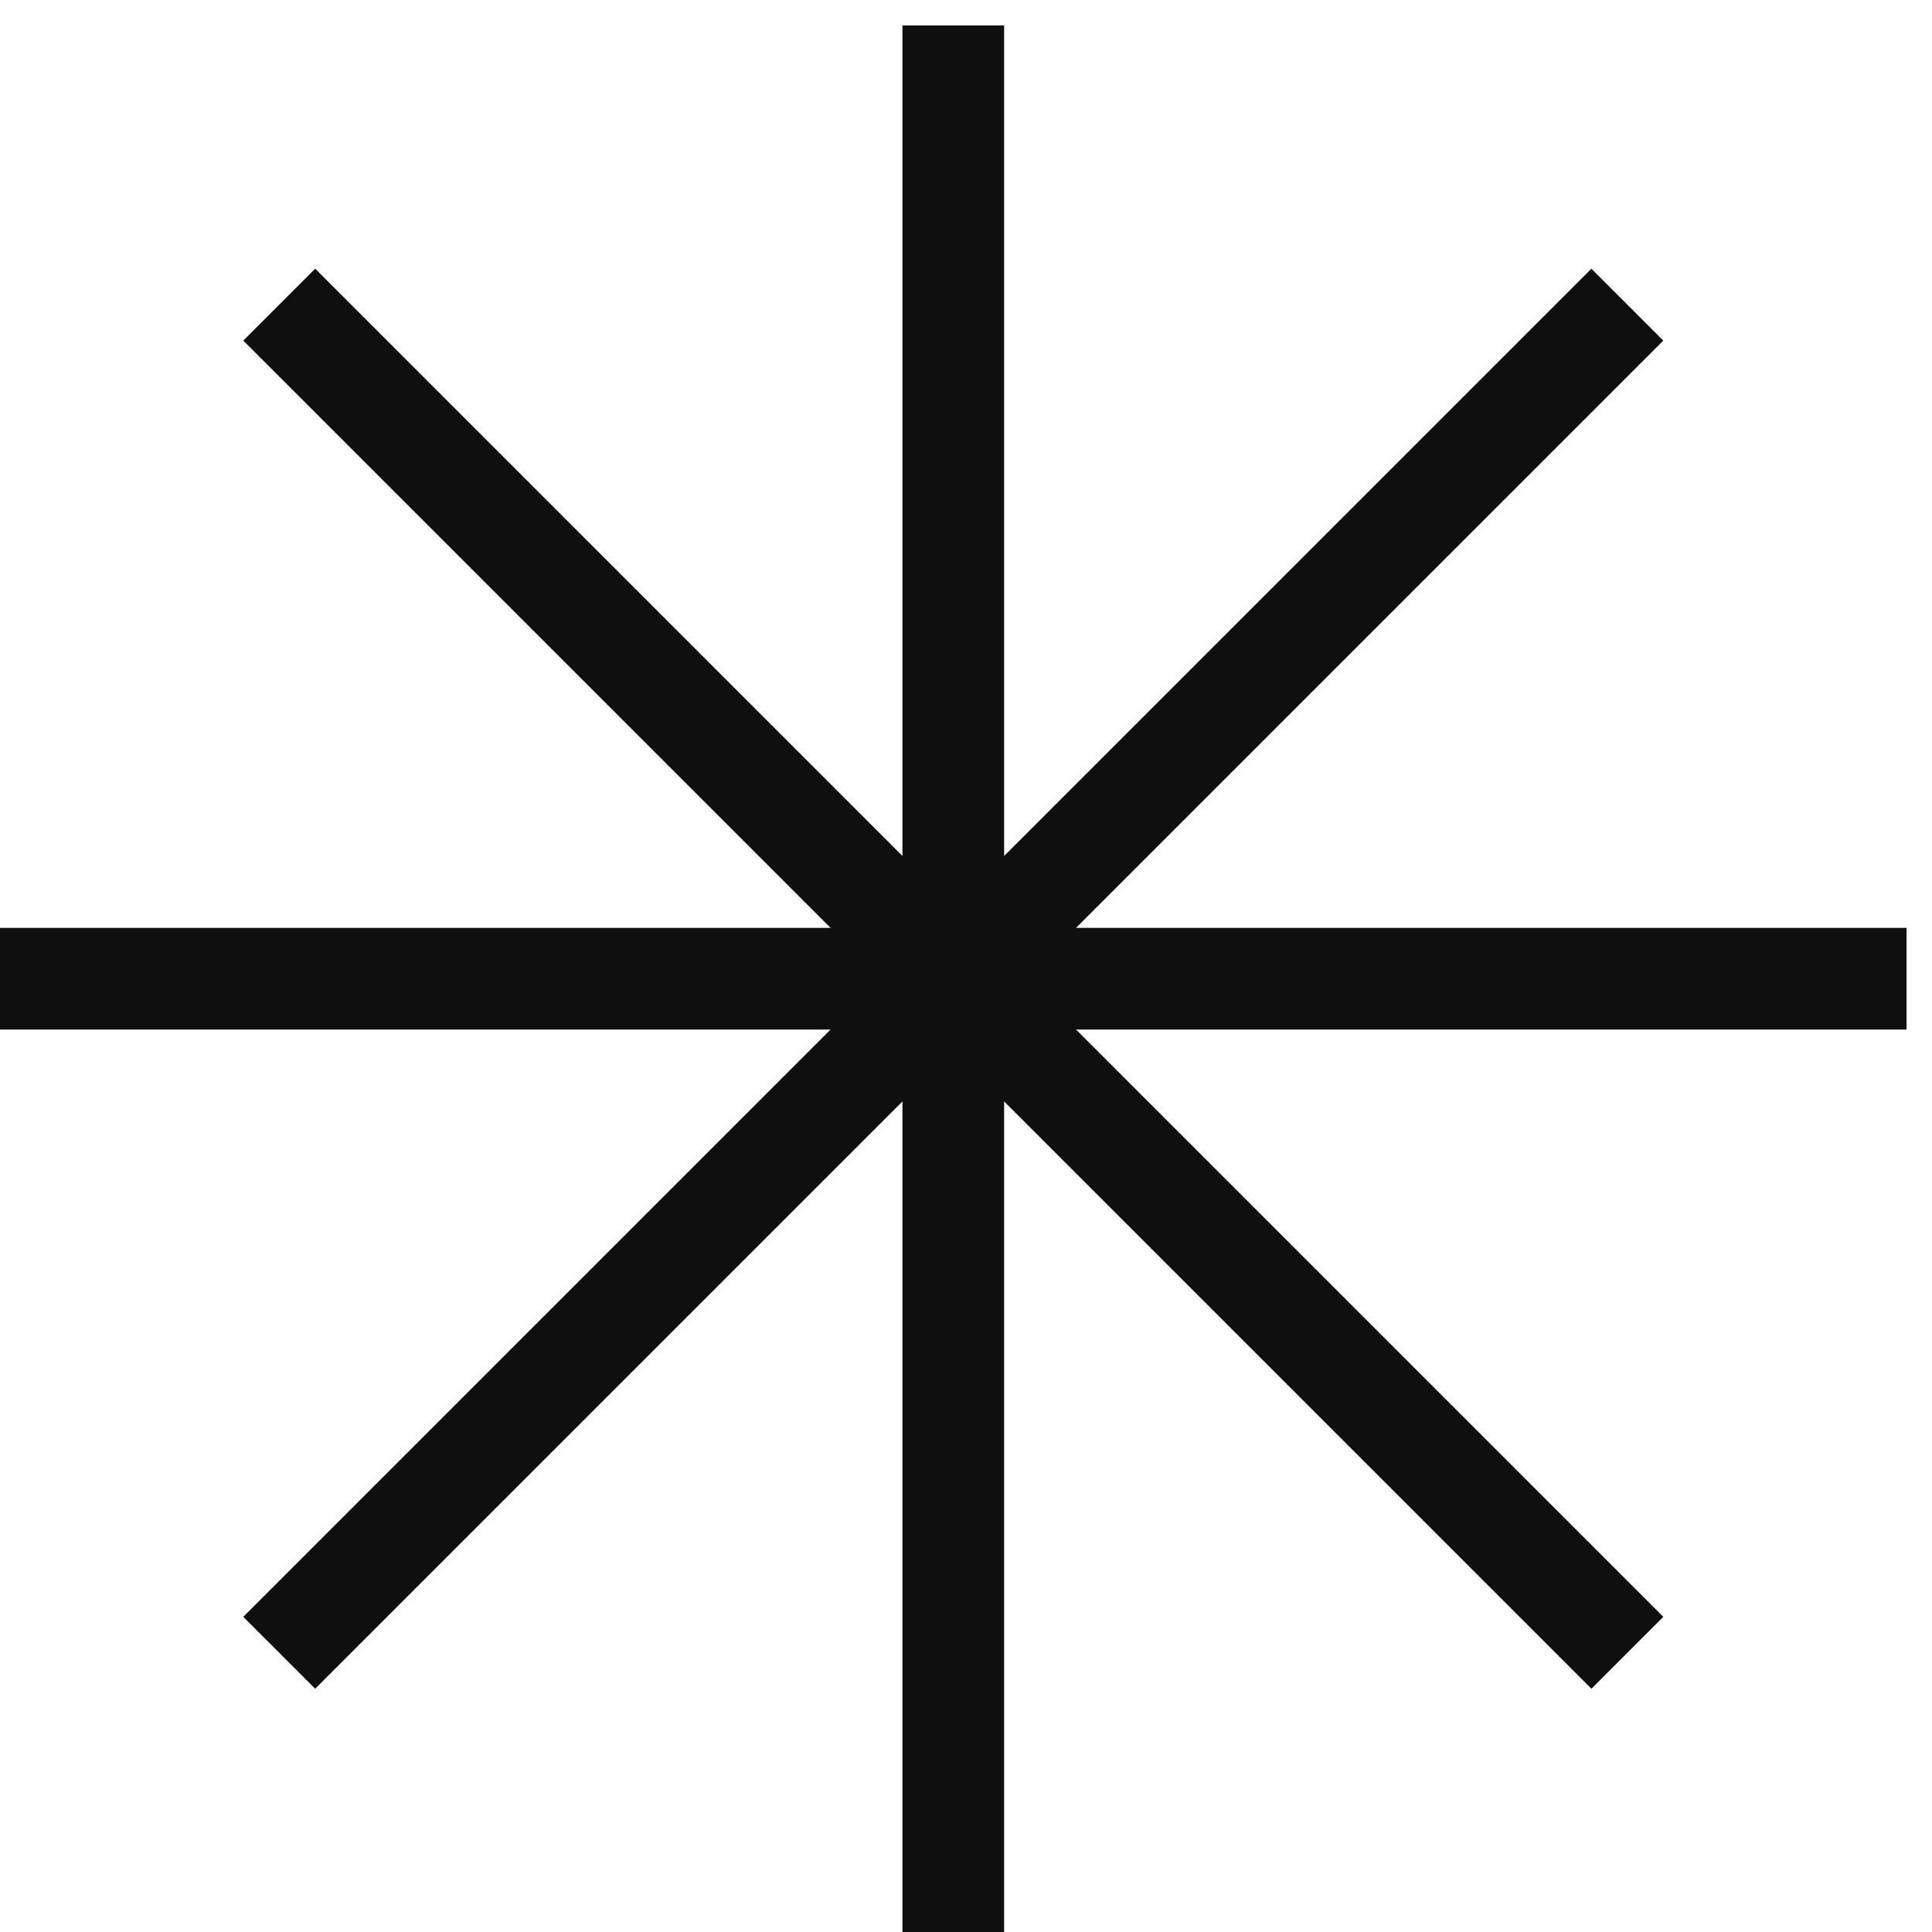 <svg xmlns="http://www.w3.org/2000/svg" width="38" height="38" viewBox="0 0 38 38" fill="none"><path d="M18.75 38V0.5" stroke="#0F0F0F" stroke-width="2"></path><path d="M0 19.25L37.5 19.25" stroke="#0F0F0F" stroke-width="2"></path><path d="M5.492 32.508L32.008 5.992" stroke="#0F0F0F" stroke-width="2"></path><path d="M5.492 5.992L32.008 32.508" stroke="#0F0F0F" stroke-width="2"></path></svg>